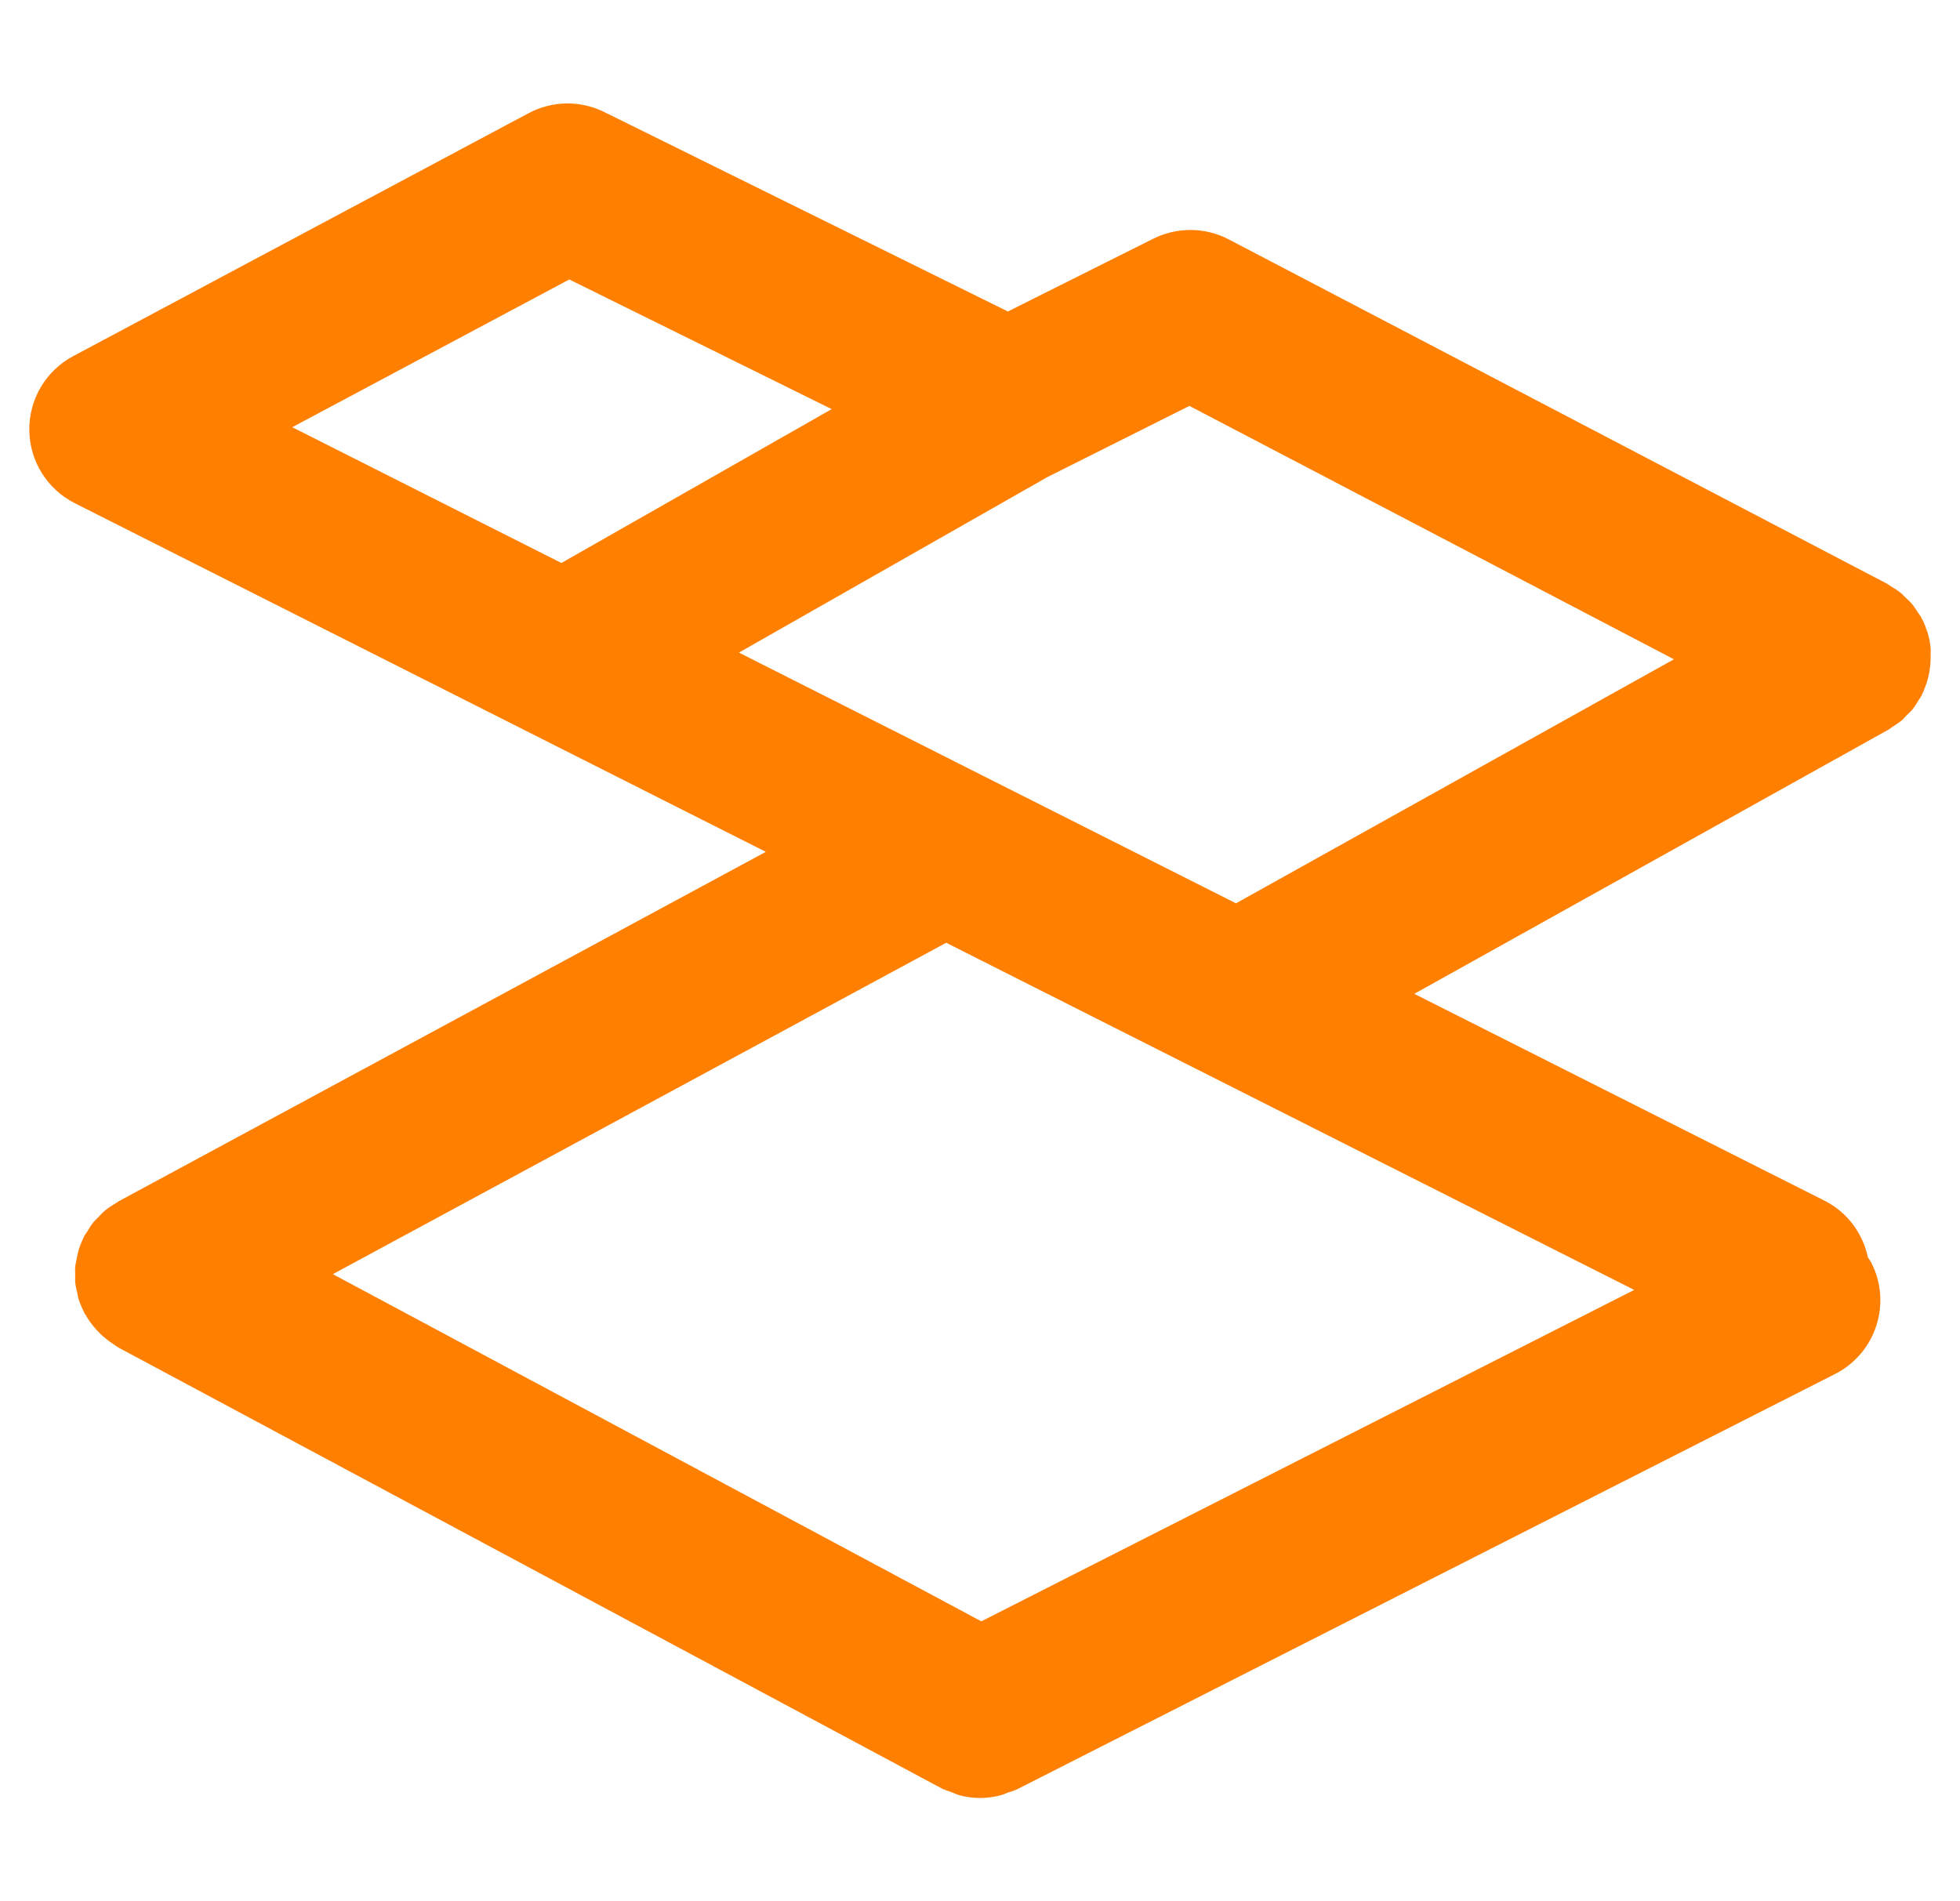 <?xml version="1.0" encoding="utf-8"?>
<!-- Generator: Adobe Illustrator 15.0.0, SVG Export Plug-In . SVG Version: 6.00 Build 0)  -->
<!DOCTYPE svg PUBLIC "-//W3C//DTD SVG 1.1//EN" "http://www.w3.org/Graphics/SVG/1.1/DTD/svg11.dtd">
<svg version="1.1" id="Capa_1" xmlns="http://www.w3.org/2000/svg" xmlns:xlink="http://www.w3.org/1999/xlink" x="0px" y="0px"
	 width="44.018px" height="42.704px" viewBox="-1.314 0 44.018 42.704" enable-background="new -1.314 0 44.018 42.704"
	 xml:space="preserve">
<g>
	<path fill="#FF7F00" d="M41.973,14.199c-0.006-0.021-0.02-0.04-0.024-0.061c-0.03-0.096-0.069-0.189-0.121-0.278
		c0-0.004-0.002-0.007-0.004-0.01c-0.019-0.031-0.041-0.057-0.062-0.088c-0.045-0.07-0.09-0.142-0.144-0.206
		c-0.04-0.046-0.086-0.085-0.129-0.127s-0.084-0.087-0.133-0.126c-0.062-0.051-0.136-0.092-0.201-0.133
		c-0.033-0.02-0.062-0.045-0.097-0.063l-14.776-7.73c-0.53-0.277-1.16-0.282-1.694-0.016l-3.267,1.635l-9.063-4.479
		c-0.536-0.267-1.171-0.257-1.7,0.025L0.33,7.999c-0.613,0.326-0.994,0.968-0.986,1.663c0.008,0.695,0.402,1.327,1.023,1.641
		l15.518,7.83L1.343,26.986c-0.034,0.021-0.061,0.043-0.094,0.062c-0.07,0.043-0.141,0.086-0.204,0.141
		c-0.05,0.041-0.091,0.088-0.136,0.133c-0.041,0.045-0.084,0.08-0.121,0.125c-0.056,0.068-0.103,0.145-0.146,0.221
		c-0.018,0.025-0.039,0.051-0.055,0.08c-0.002,0.004-0.002,0.006-0.004,0.008c-0.053,0.102-0.094,0.207-0.129,0.313
		C0.434,28.131,0.423,28.2,0.41,28.264c-0.011,0.063-0.027,0.119-0.034,0.182c-0.007,0.066-0.001,0.135-0.001,0.199
		c0.001,0.057-0.004,0.107,0.001,0.164c0.009,0.084,0.029,0.164,0.049,0.248c0.009,0.033,0.011,0.068,0.021,0.104
		c0.036,0.113,0.084,0.229,0.142,0.34c0.001,0.002,0.002,0.004,0.002,0.006c0.005,0.01,0.012,0.014,0.016,0.021
		c0.068,0.125,0.156,0.24,0.255,0.35c0.028,0.031,0.059,0.062,0.09,0.092c0.083,0.078,0.175,0.148,0.272,0.215
		c0.031,0.021,0.062,0.043,0.095,0.063c0.012,0.006,0.021,0.018,0.032,0.021l18.473,9.894c0.08,0.043,0.165,0.063,0.247,0.096
		c0.053,0.021,0.103,0.045,0.156,0.062c0.156,0.041,0.315,0.063,0.473,0.063c0.002,0,0.004,0,0.004,0
		c0.149,0,0.307-0.021,0.459-0.062c0.051-0.012,0.098-0.034,0.146-0.055c0.078-0.024,0.158-0.048,0.233-0.085l18.357-9.321
		c0.916-0.467,1.282-1.586,0.813-2.502c-0.021-0.043-0.052-0.078-0.076-0.119c-0.112-0.526-0.449-1.006-0.972-1.271l-9.215-4.647
		l10.619-5.917c0.004-0.002,0.008-0.004,0.012-0.006l0.019-0.009c0.021-0.015,0.043-0.033,0.065-0.048
		c0.077-0.049,0.152-0.098,0.229-0.158c0.041-0.034,0.072-0.077,0.111-0.116c0.049-0.047,0.1-0.091,0.141-0.143
		c0.049-0.064,0.09-0.131,0.131-0.199c0.02-0.034,0.045-0.062,0.063-0.099c0.002-0.003,0.002-0.007,0.004-0.01
		c0.043-0.081,0.071-0.166,0.104-0.253c0.074-0.219,0.104-0.443,0.098-0.666c0-0.049,0.006-0.096,0-0.142
		C42.033,14.433,42.008,14.315,41.973,14.199z M5.249,9.595l6.222-3.318l5.893,2.912l-6.07,3.456L5.249,9.595z M35.387,28.972
		l-14.663,7.444L6.161,28.618l13.775-7.443L35.387,28.972z M26.444,20.289l-5.675-2.861l-5.488-2.77l6.926-3.942l3.191-1.599
		l10.881,5.691L26.444,20.289z"/>
</g>
</svg>

